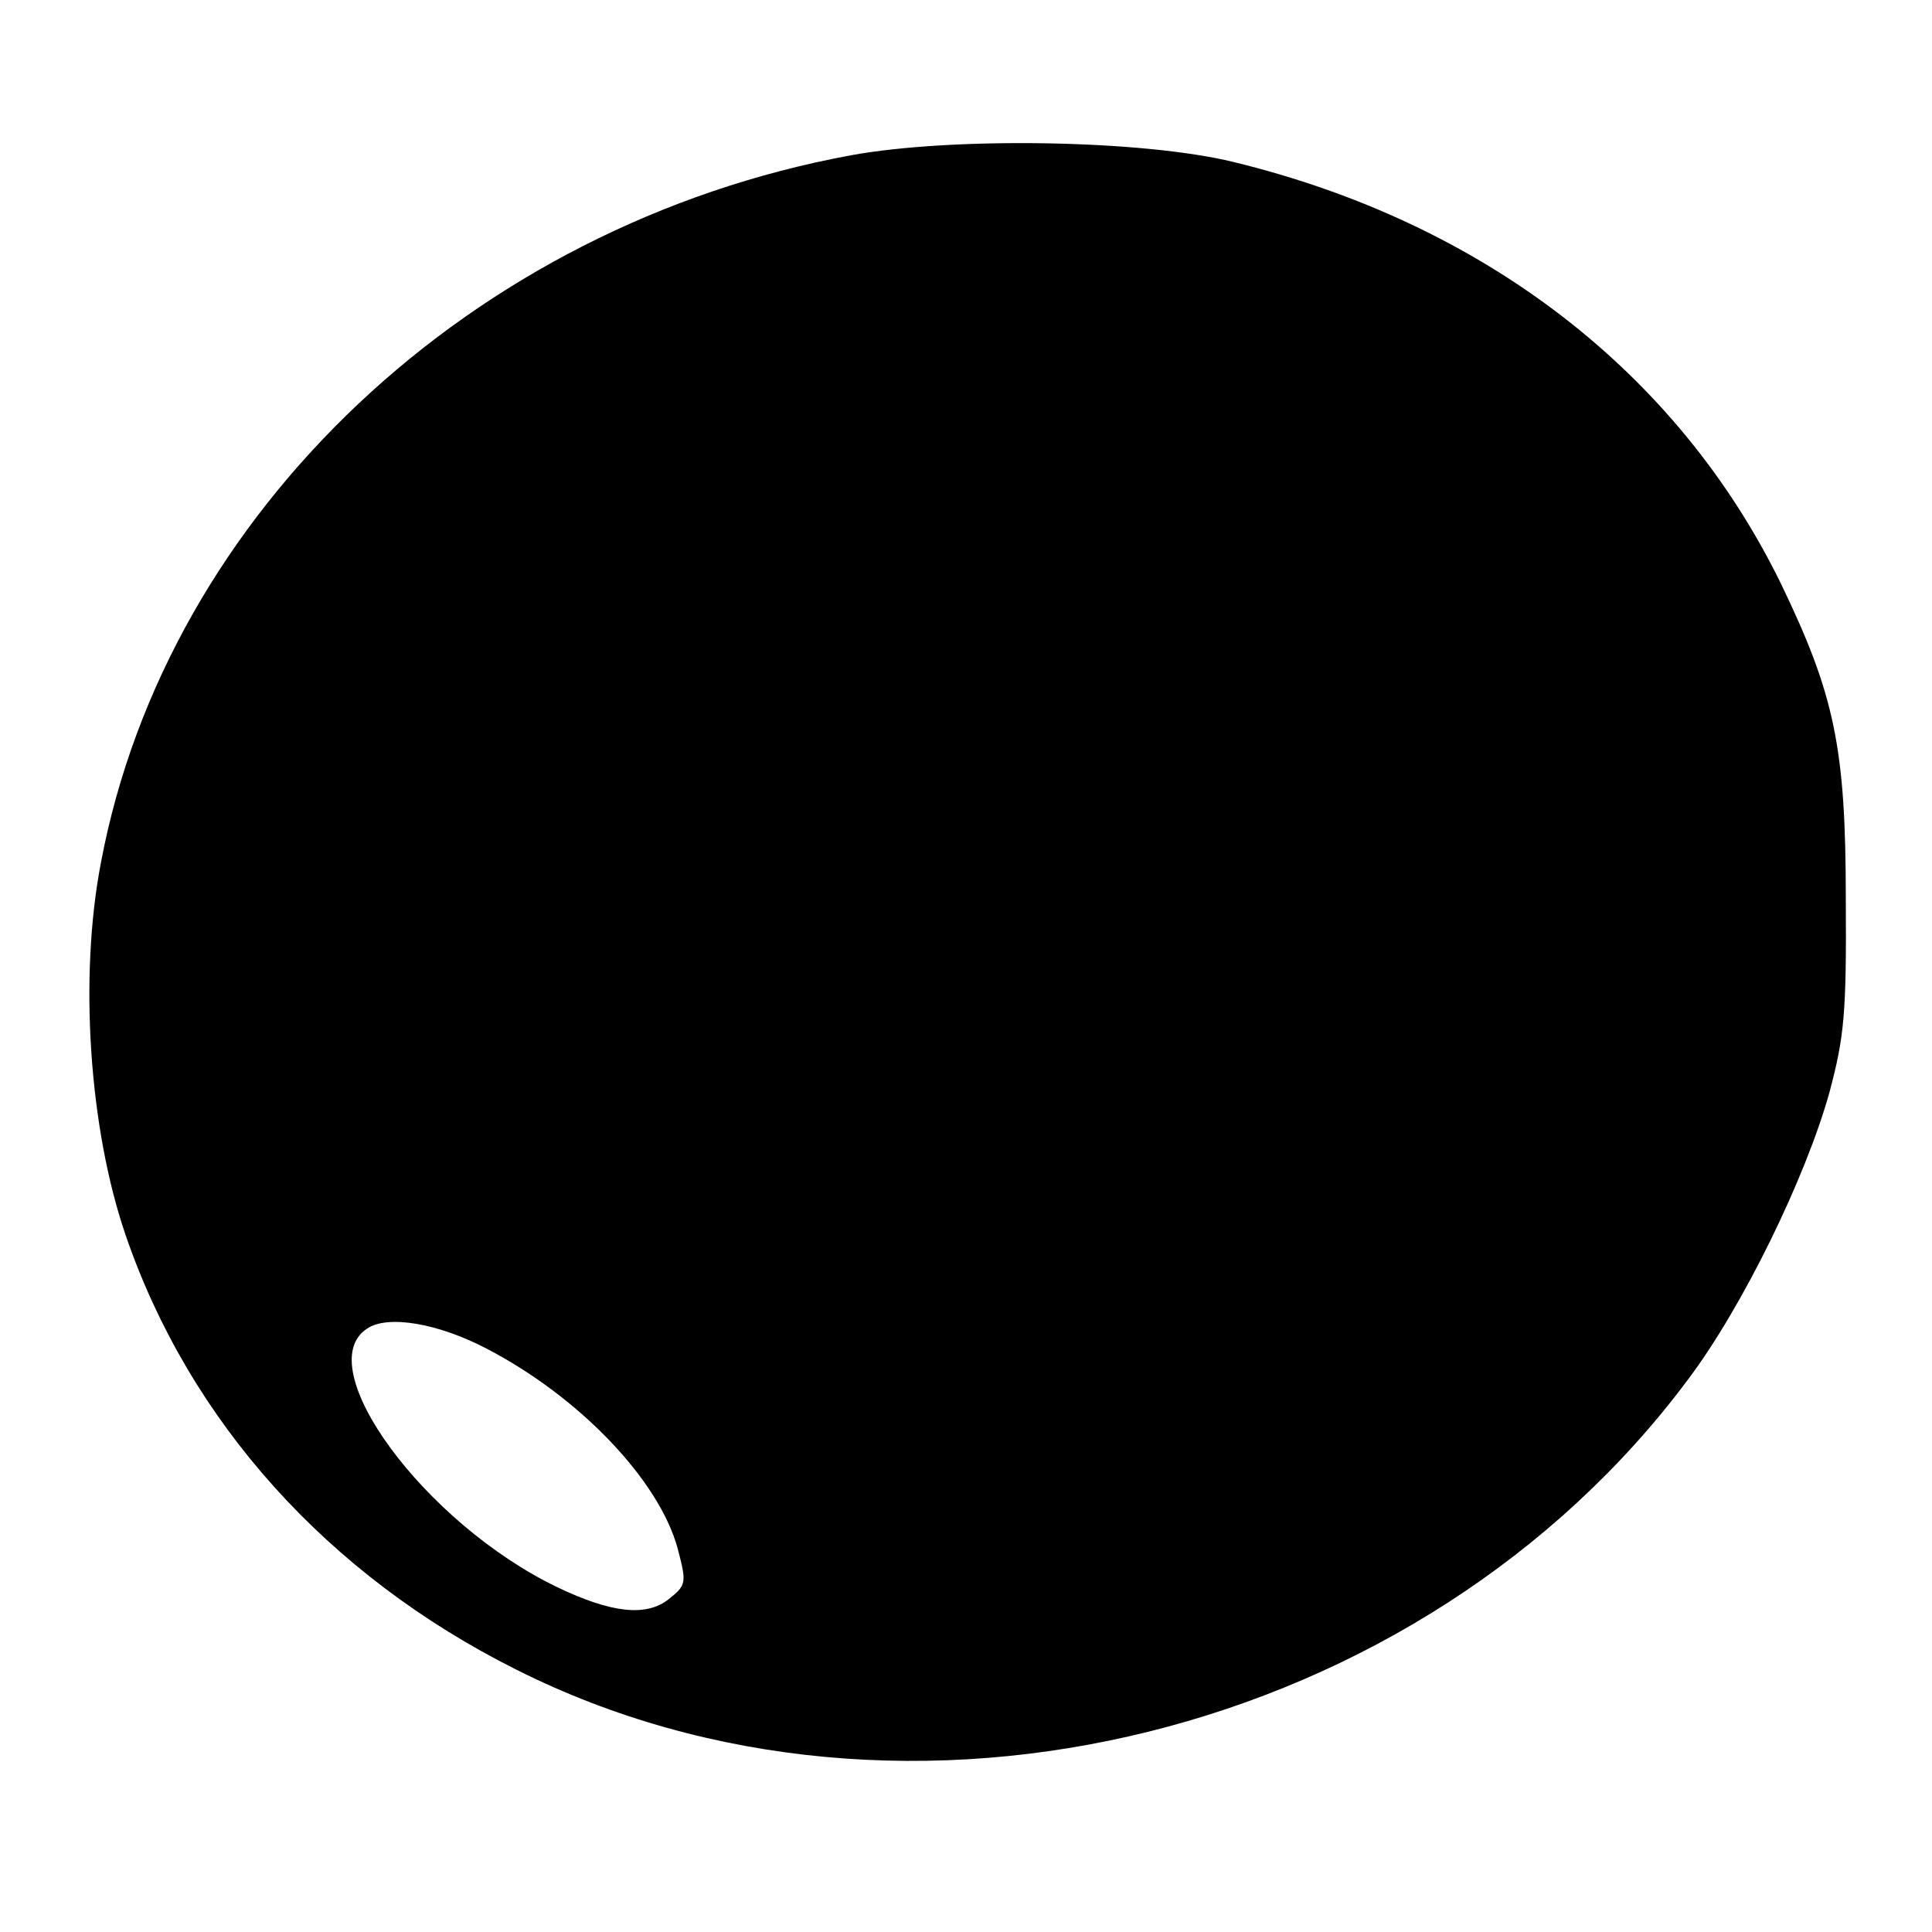 <?xml version="1.0" standalone="no"?>
<!DOCTYPE svg PUBLIC "-//W3C//DTD SVG 20010904//EN"
 "http://www.w3.org/TR/2001/REC-SVG-20010904/DTD/svg10.dtd">
<svg version="1.0" xmlns="http://www.w3.org/2000/svg"
 width="260pt" height="260pt" viewBox="0 0 260 260"
 preserveAspectRatio="xMidYMid meet">
<g transform="translate(0,260) scale(0.1,-0.1)"
fill="#000000" stroke="none">
<path d="M1145 2391 c-510 -94 -920 -480 -1009 -951 -30 -155 -16 -359 33
-502 86 -251 272 -458 526 -585 523 -263 1219 -90 1577 391 73 97 158 271 190
386 20 75 23 106 22 260 0 204 -15 275 -88 426 -139 283 -399 484 -736 566
-123 30 -378 34 -515 9z m-490 -1606 c125 -65 232 -177 257 -269 12 -46 12
-49 -12 -68 -30 -24 -77 -19 -150 16 -179 86 -334 297 -256 348 28 19 96 7
161 -27z"/>
</g>
</svg>
